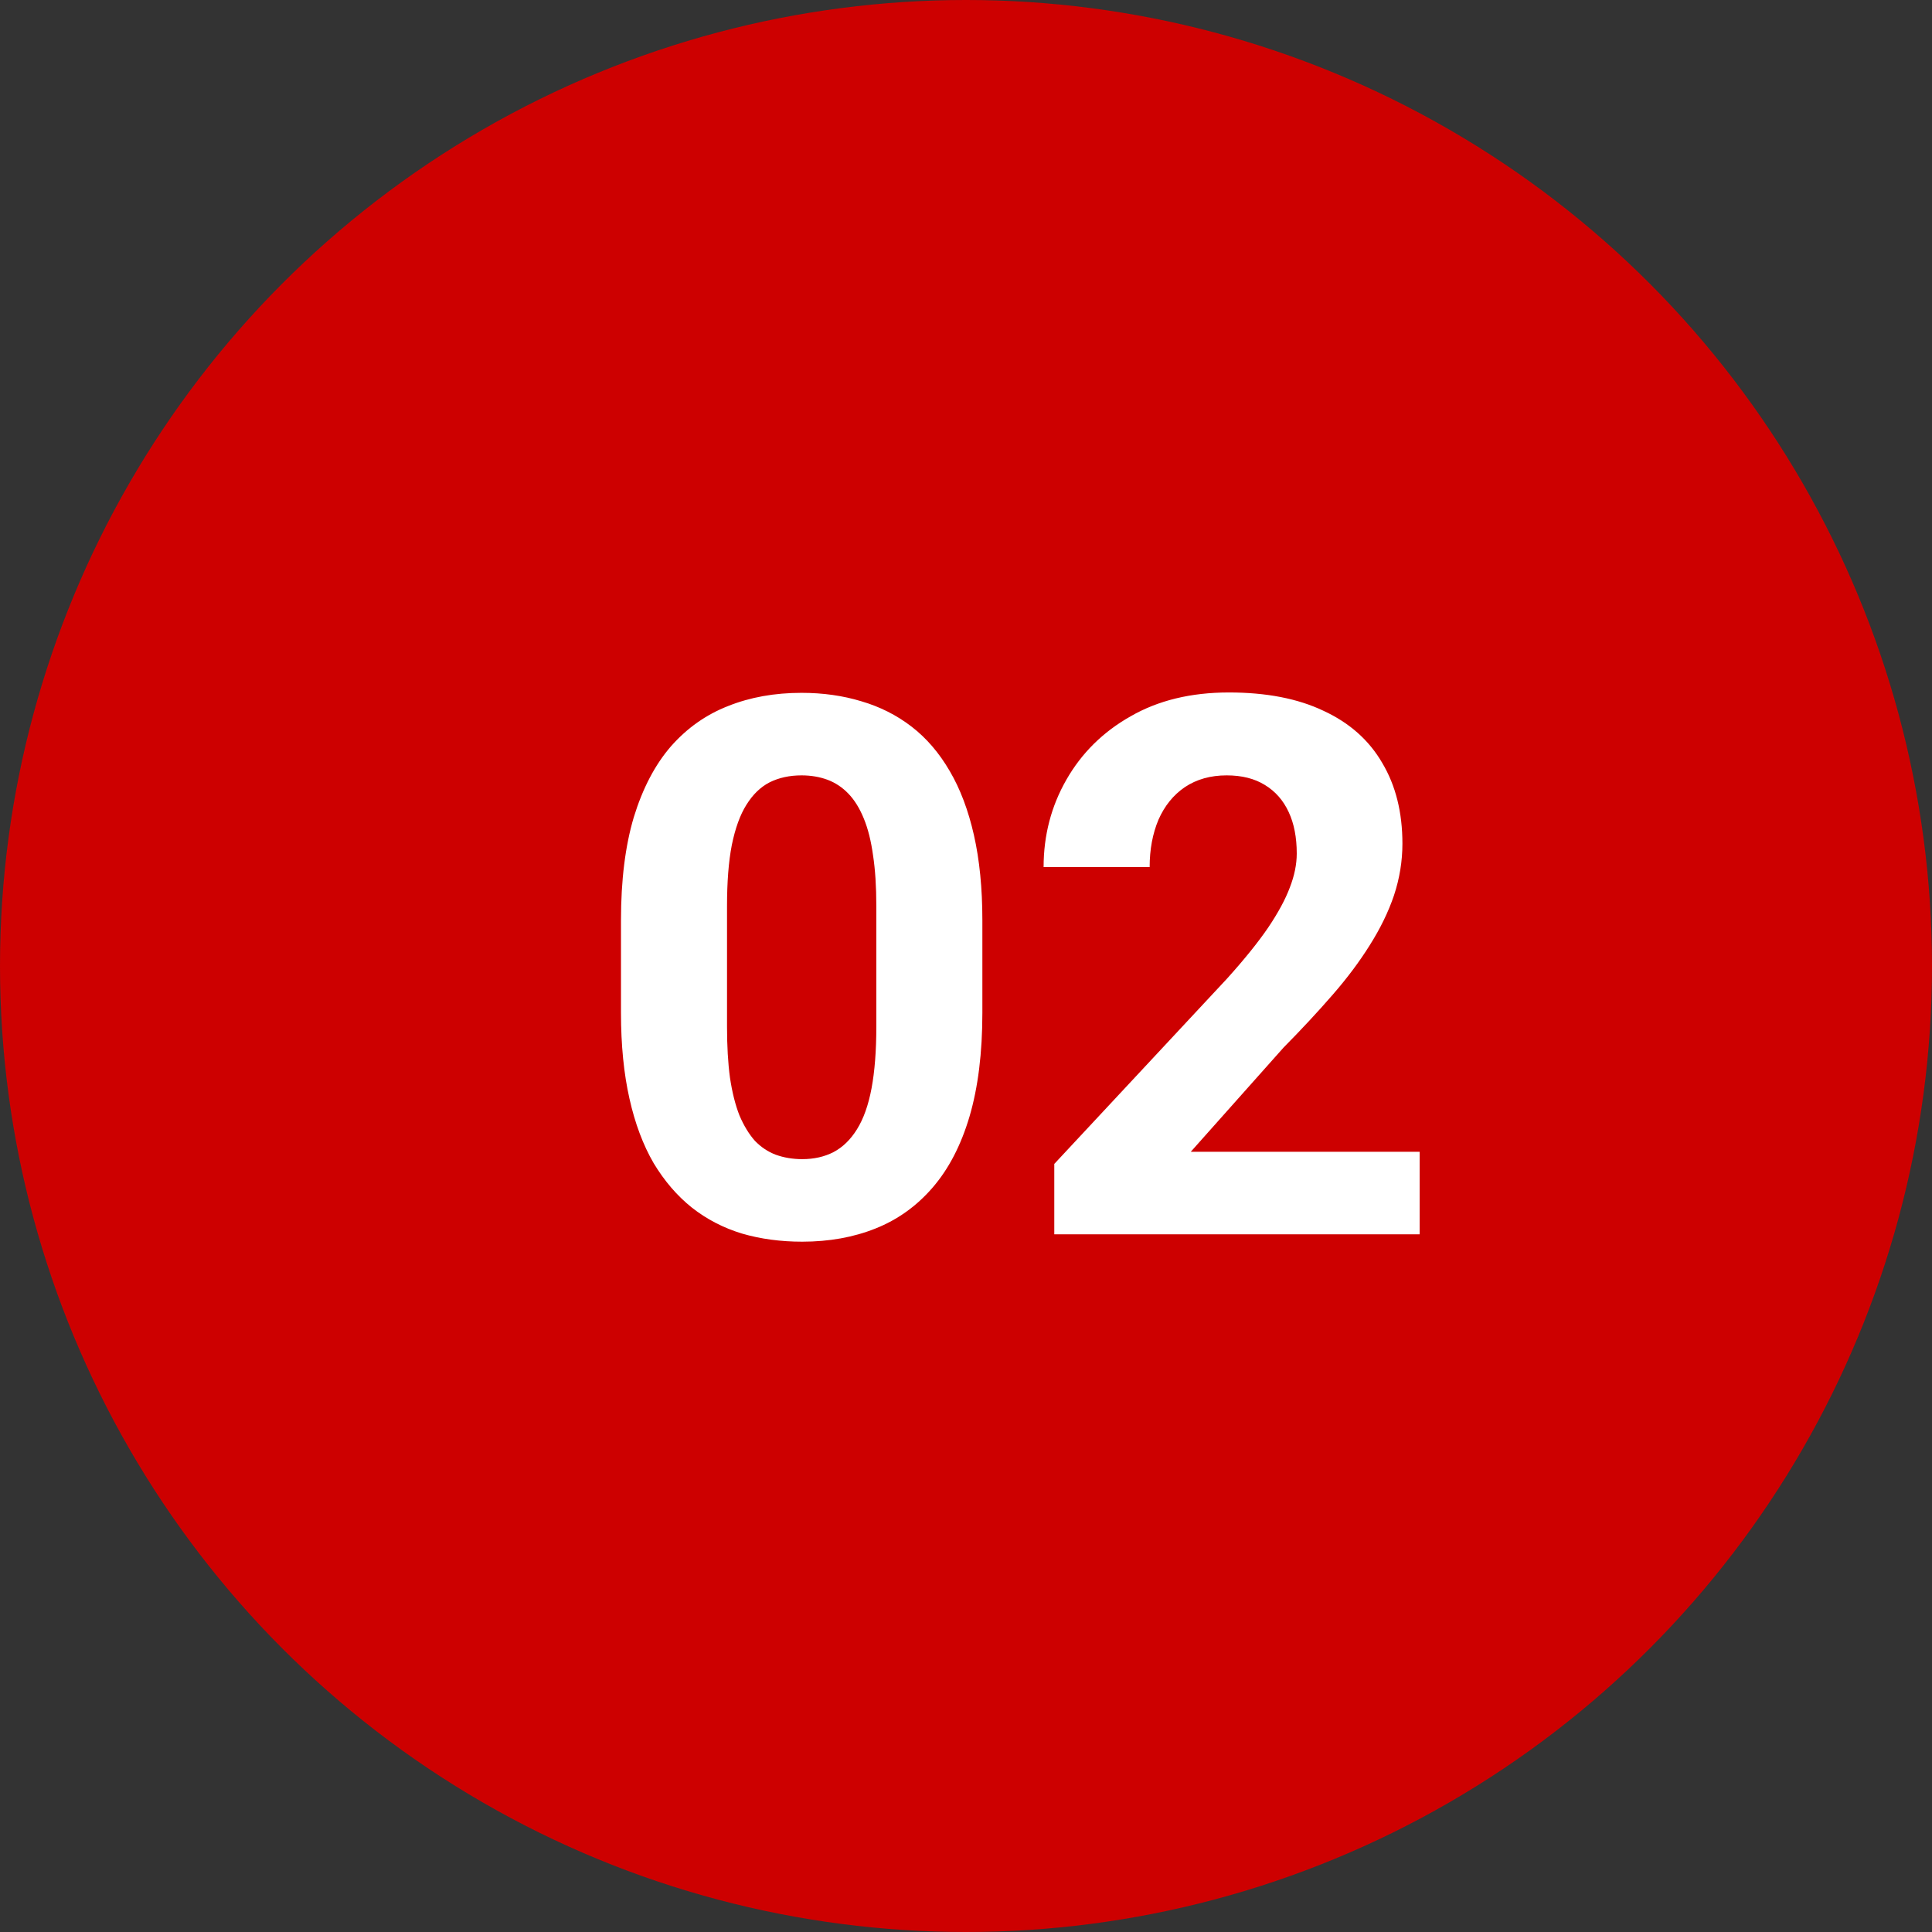 <?xml version="1.0" encoding="UTF-8"?> <svg xmlns="http://www.w3.org/2000/svg" width="36" height="36" viewBox="0 0 36 36" fill="none"><rect x="0" y="0" width="36" height="36" fill="#333333" stroke="none"/> <circle cx="18" cy="18" r="18" fill="#CD0000"></circle> <path d="M18.305 17.148V18.871C18.305 19.619 18.225 20.263 18.065 20.806C17.906 21.343 17.676 21.785 17.375 22.132C17.079 22.474 16.726 22.727 16.315 22.891C15.905 23.055 15.45 23.137 14.948 23.137C14.547 23.137 14.174 23.087 13.827 22.986C13.481 22.881 13.169 22.72 12.891 22.501C12.617 22.282 12.38 22.006 12.18 21.674C11.984 21.337 11.833 20.936 11.729 20.471C11.624 20.006 11.571 19.473 11.571 18.871V17.148C11.571 16.401 11.651 15.761 11.81 15.227C11.975 14.69 12.205 14.25 12.501 13.908C12.802 13.566 13.157 13.316 13.567 13.156C13.977 12.992 14.433 12.91 14.935 12.91C15.336 12.91 15.707 12.963 16.049 13.067C16.395 13.168 16.707 13.325 16.985 13.539C17.263 13.753 17.5 14.029 17.696 14.366C17.892 14.699 18.043 15.098 18.148 15.562C18.252 16.023 18.305 16.551 18.305 17.148ZM16.329 19.131V16.882C16.329 16.522 16.309 16.207 16.268 15.938C16.231 15.67 16.174 15.442 16.097 15.255C16.019 15.063 15.924 14.909 15.81 14.79C15.696 14.671 15.566 14.585 15.42 14.53C15.274 14.476 15.112 14.448 14.935 14.448C14.711 14.448 14.513 14.492 14.34 14.578C14.171 14.665 14.028 14.804 13.909 14.995C13.791 15.182 13.7 15.433 13.636 15.747C13.576 16.057 13.547 16.435 13.547 16.882V19.131C13.547 19.491 13.565 19.808 13.602 20.081C13.643 20.355 13.702 20.589 13.779 20.785C13.861 20.977 13.957 21.134 14.066 21.257C14.18 21.375 14.31 21.462 14.456 21.517C14.606 21.571 14.771 21.599 14.948 21.599C15.167 21.599 15.361 21.555 15.529 21.469C15.703 21.378 15.848 21.236 15.967 21.045C16.09 20.849 16.181 20.594 16.24 20.279C16.299 19.965 16.329 19.582 16.329 19.131ZM26.453 21.462V23H19.645V21.688L22.864 18.235C23.188 17.875 23.443 17.559 23.63 17.285C23.817 17.007 23.951 16.759 24.033 16.54C24.12 16.317 24.163 16.105 24.163 15.904C24.163 15.604 24.113 15.346 24.013 15.132C23.912 14.913 23.764 14.745 23.568 14.626C23.377 14.508 23.14 14.448 22.857 14.448C22.557 14.448 22.297 14.521 22.078 14.667C21.864 14.813 21.7 15.016 21.586 15.275C21.477 15.535 21.422 15.829 21.422 16.157H19.446C19.446 15.565 19.588 15.023 19.87 14.53C20.153 14.034 20.551 13.639 21.066 13.348C21.581 13.051 22.192 12.903 22.898 12.903C23.596 12.903 24.184 13.017 24.662 13.245C25.145 13.468 25.51 13.792 25.756 14.216C26.006 14.635 26.132 15.136 26.132 15.72C26.132 16.048 26.079 16.369 25.975 16.684C25.87 16.994 25.719 17.303 25.523 17.613C25.332 17.919 25.1 18.229 24.826 18.543C24.553 18.857 24.25 19.183 23.917 19.52L22.188 21.462H26.453Z" fill="white"></path> </svg> 